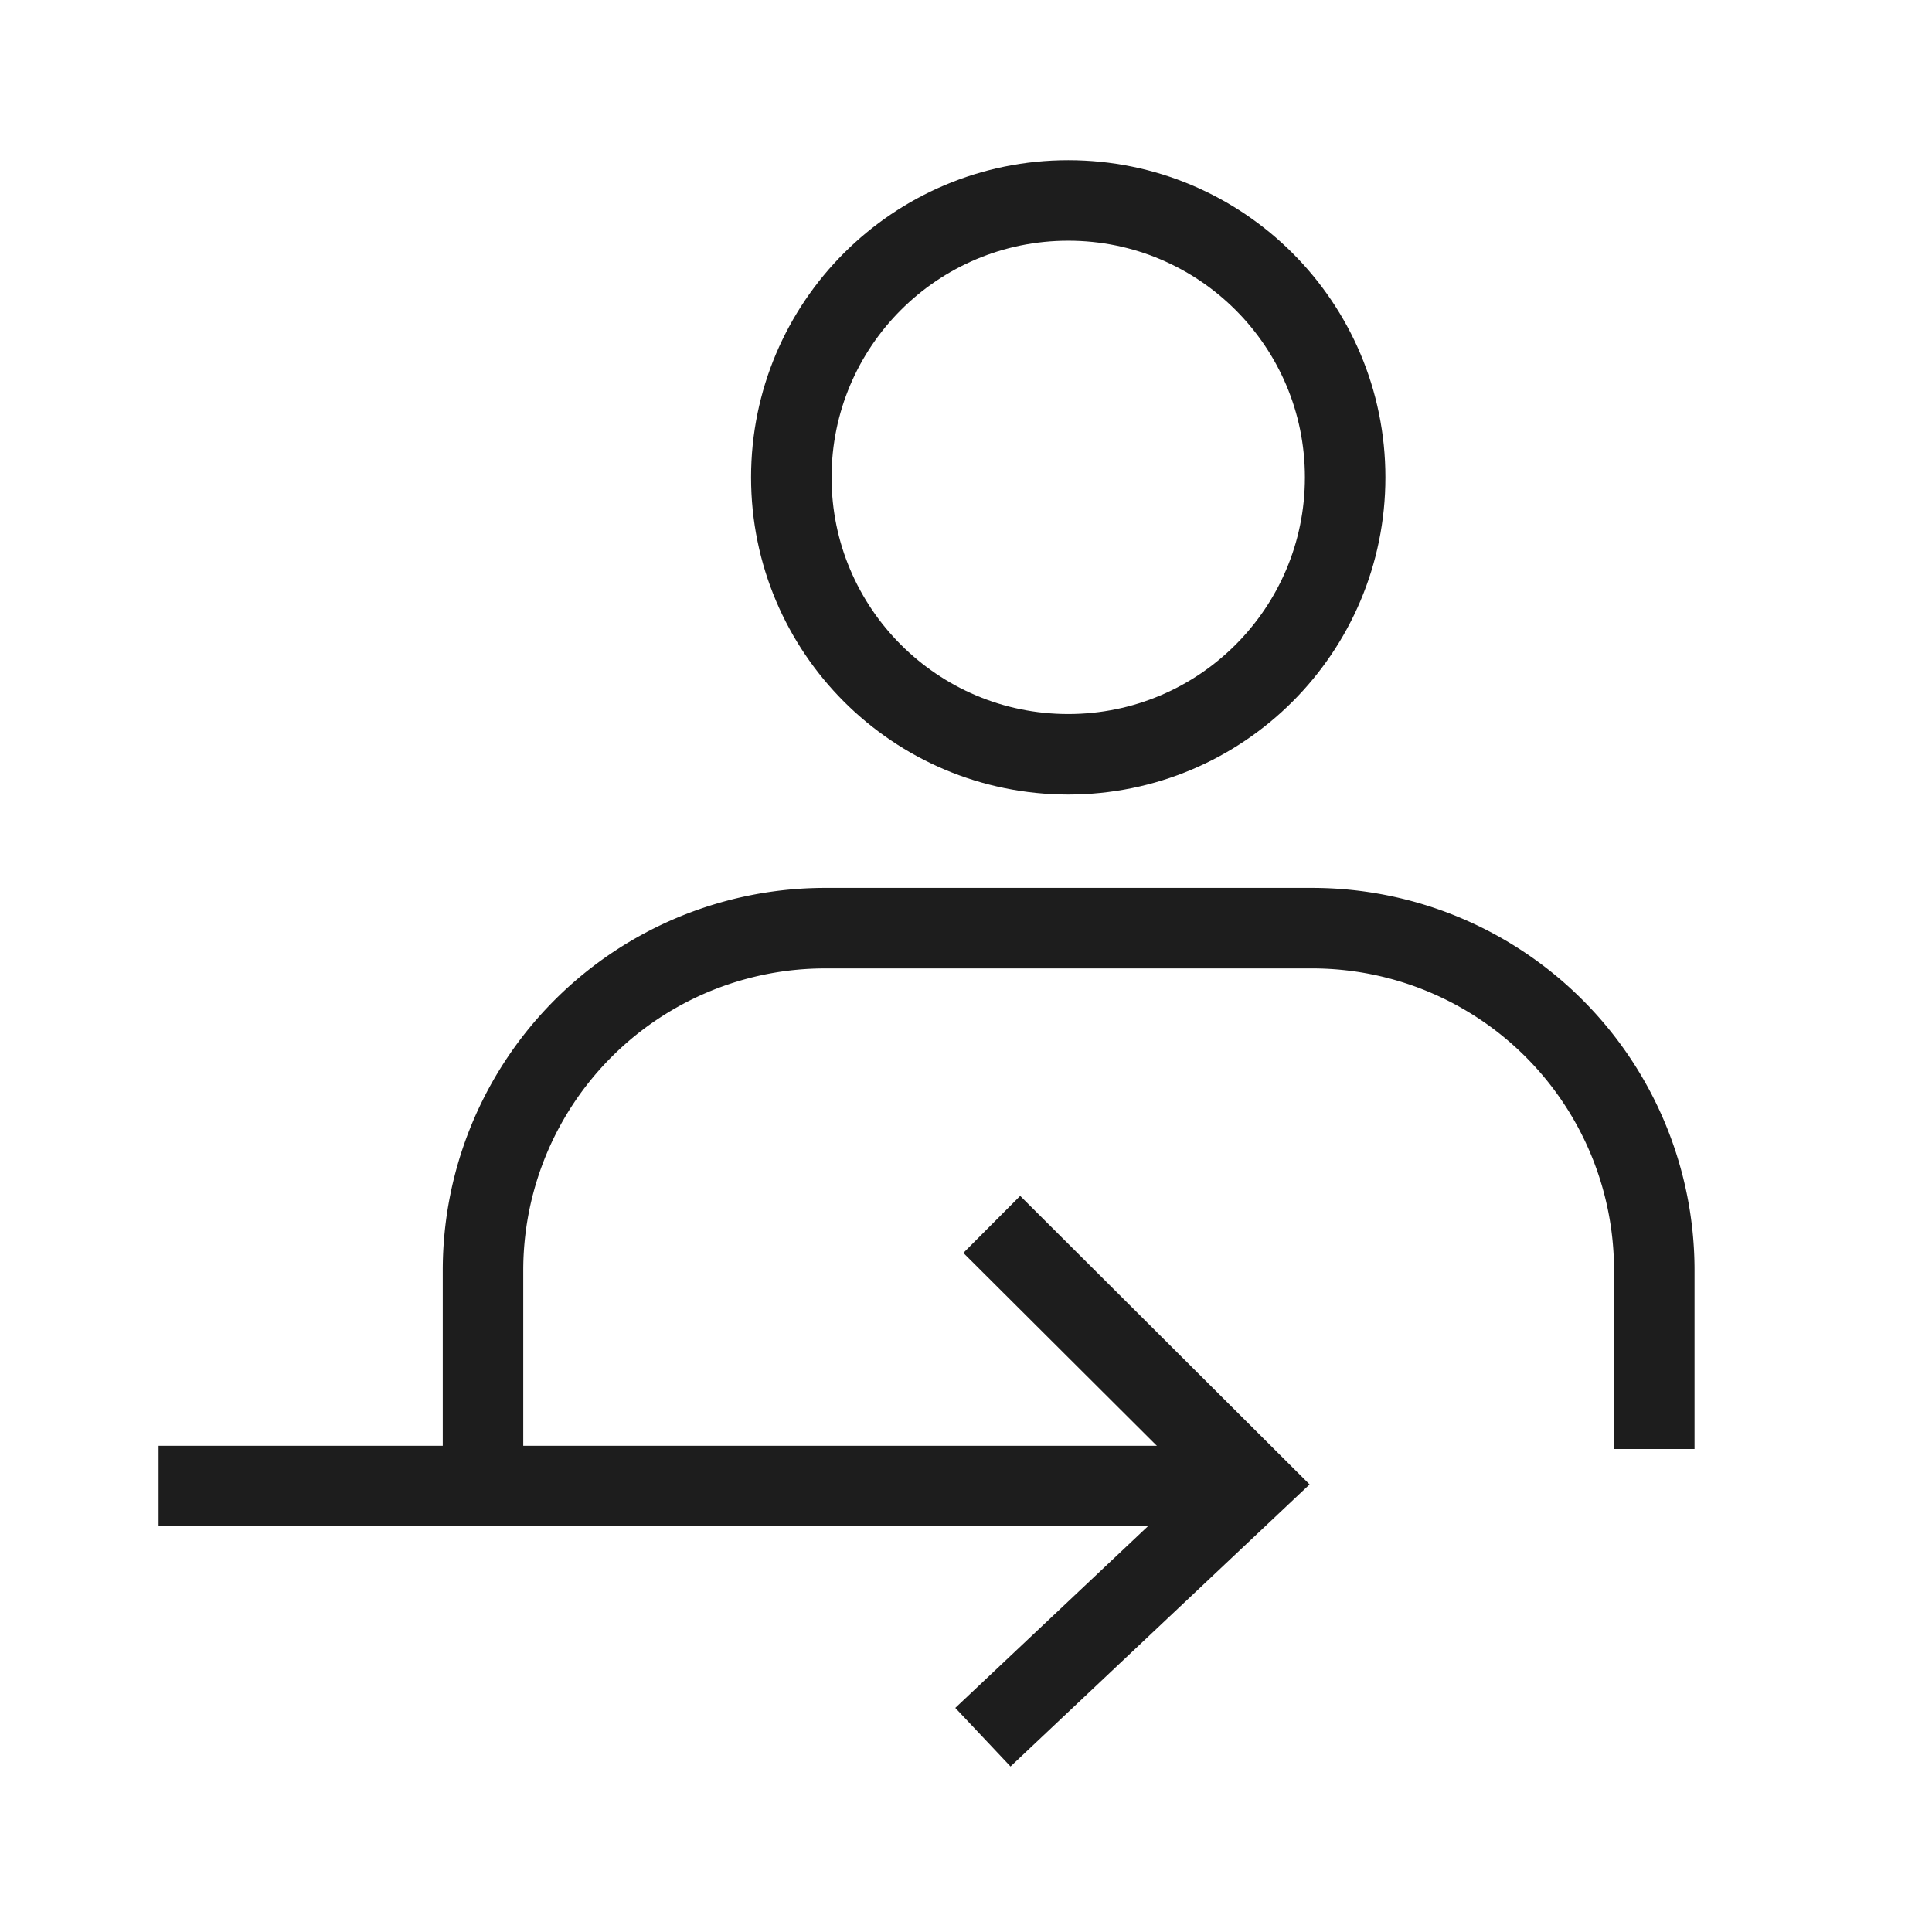 <svg xmlns="http://www.w3.org/2000/svg" viewBox="0 0 24 24"><defs><style>.cls-1,.cls-2{fill:none;}.cls-2{stroke:#1D1D1D;stroke-miterlimit:10;}</style></defs><g id="Layer_2" data-name="Layer 2"><g id="Layer_1-2" data-name="Layer 1"><rect class="cls-1" width="24" height="24"/><line class="cls-2" x1="15.47" y1="18.46" x2="1.97" y2="18.46"/><polyline class="cls-2" points="12.32 15.21 15.55 18.43 12.21 21.58"/><circle class="cls-2" cx="13.27" cy="5.93" r="3.44"/><path class="cls-2" d="M6,18V15.78a4.25,4.25,0,0,1,4.26-4.25H16.3a4.25,4.25,0,0,1,4.25,4.25V18"/></g></g></svg>